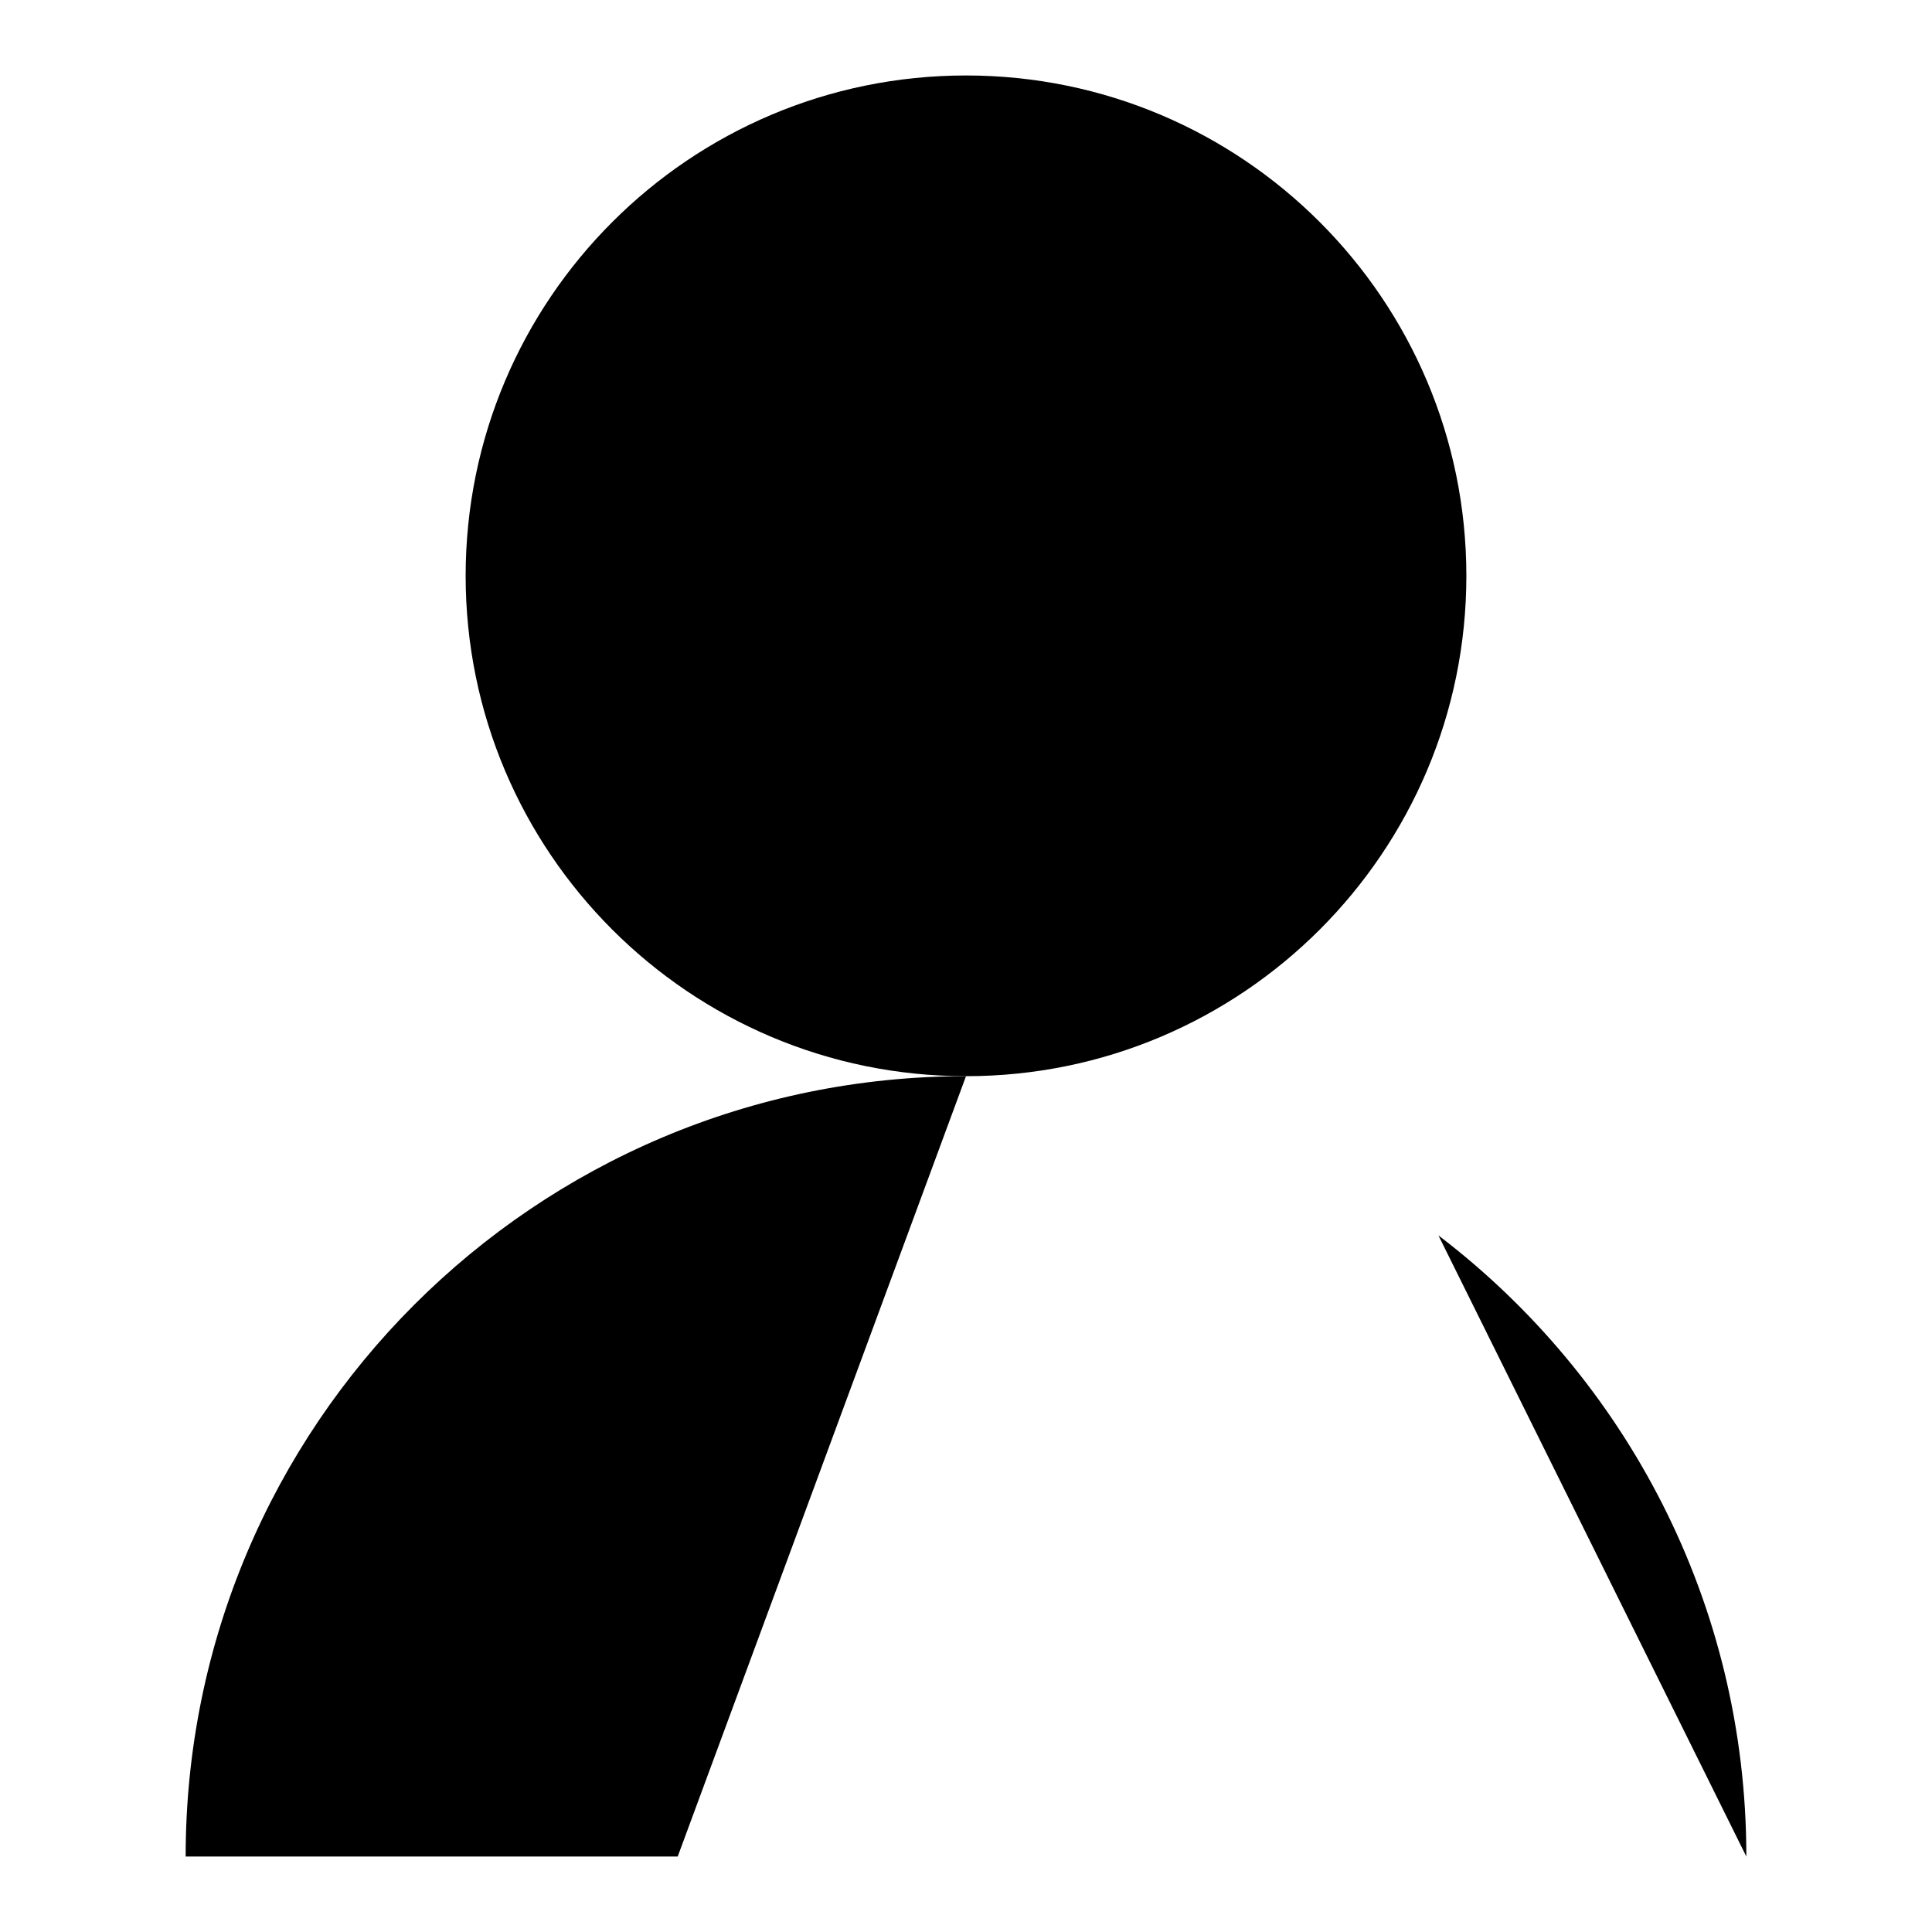 <?xml version="1.0" encoding="utf-8"?>
<!-- Svg Vector Icons : http://www.onlinewebfonts.com/icon -->
<!DOCTYPE svg PUBLIC "-//W3C//DTD SVG 1.1//EN" "http://www.w3.org/Graphics/SVG/1.1/DTD/svg11.dtd">
<svg version="1.1" xmlns="http://www.w3.org/2000/svg" xmlns:xlink="http://www.w3.org/1999/xlink" x="0px" y="0px" viewBox="0 0 256 256" enable-background="new 0 0 256 256" xml:space="preserve">
<g><g><path fill="#000000" d="M61.7,76.3c0,36.6,29.7,66.3,66.3,66.3c36.6,0,66.3-29.7,66.3-66.3c0-36.6-29.7-66.3-66.3-66.3C91.4,10,61.7,39.7,61.7,76.3z"/><path fill="#000000" d="M128,142.6c-57.1,0-103.4,46.3-103.4,103.4h65.2"/><path fill="#000000" d="M190.6,163.7c24.8,18.9,40.8,48.7,40.8,82.3"/></g></g>
</svg>